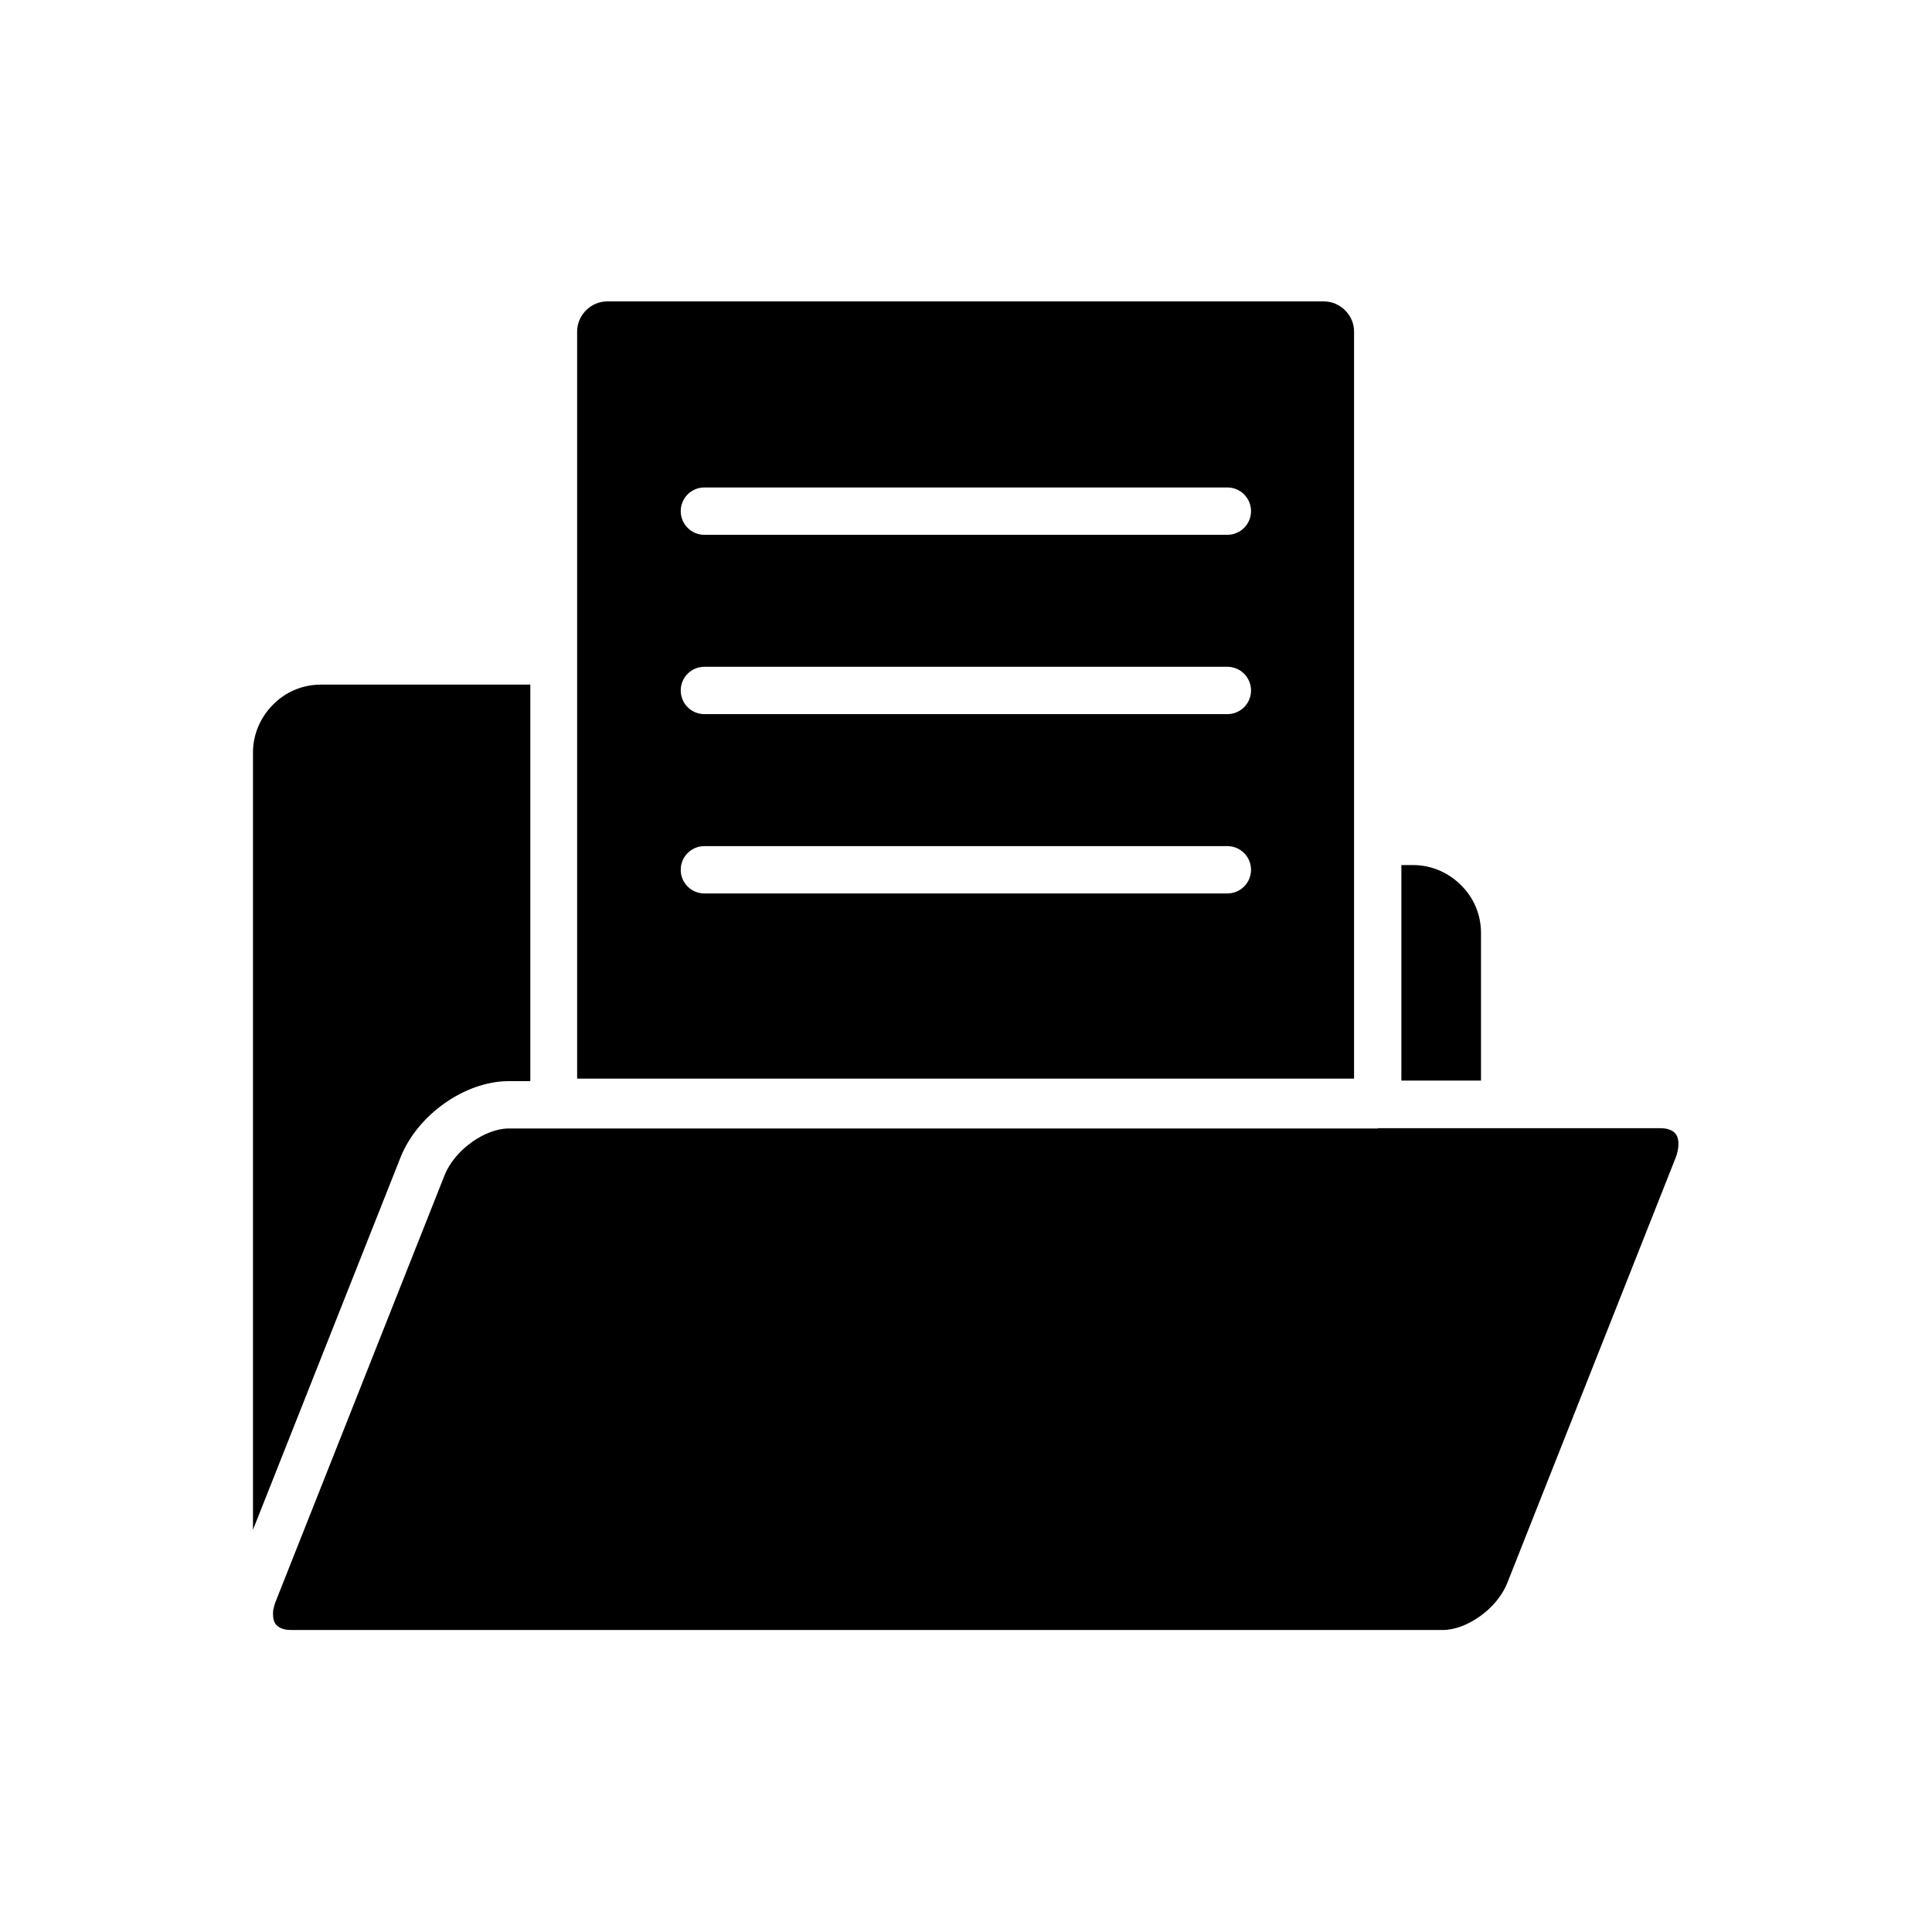 <?xml version="1.0" encoding="UTF-8"?>
<!-- The Best Svg Icon site in the world: iconSvg.co, Visit us! https://iconsvg.co -->
<svg fill="#000000" width="800px" height="800px" version="1.1" viewBox="144 144 512 512" xmlns="http://www.w3.org/2000/svg">
 <g fill-rule="evenodd">
  <path d="m284.54 430.44v-105.01h-55.496c-4.945 0-9.445 1.992-12.691 5.312-3.246 3.246-5.312 7.75-5.312 12.691v205.97l39.039-98.52c2.215-5.684 6.492-10.773 11.586-14.391 5.164-3.691 11.289-5.977 17.121-5.977h5.684z"/>
  <path d="m509.18 443.06h-230.32c-3.172 0-6.715 1.402-9.816 3.617-3.246 2.289-5.902 5.461-7.231 8.781l-44.648 112.69c-0.367 0.887-0.59 1.699-0.738 2.434-0.074 0.441-0.074 0.887-0.074 1.254 0 1.031 0.223 1.844 0.59 2.434 0.367 0.516 0.887 0.961 1.625 1.254 0.664 0.297 1.551 0.441 2.582 0.441h305.22c3.172 0 6.715-1.402 9.816-3.617 3.246-2.289 5.902-5.461 7.231-8.781l44.648-112.76c0.516-1.328 0.738-2.582 0.738-3.691 0-1.031-0.223-1.844-0.59-2.434-0.367-0.516-0.887-0.961-1.625-1.254-0.664-0.297-1.551-0.441-2.582-0.441h-74.906z"/>
  <path d="m536.48 430.44v-39.188c0-4.945-1.992-9.445-5.312-12.691-3.246-3.246-7.75-5.312-12.691-5.312h-3.098v57.117h21.031z"/>
  <path d="m502.84 429.85v-198c0-2.141-0.887-4.133-2.363-5.609-1.402-1.402-3.394-2.363-5.609-2.363h-189.95c-2.141 0-4.133 0.887-5.609 2.363-1.402 1.402-2.363 3.394-2.363 5.609v198zm-33.578-49.074h-138.59c-3.469 0-6.273-2.805-6.273-6.273s2.805-6.273 6.273-6.273h138.59c3.469 0 6.273 2.805 6.273 6.273s-2.805 6.273-6.273 6.273zm0-47.523h-138.59c-3.469 0-6.273-2.805-6.273-6.273s2.805-6.273 6.273-6.273h138.59c3.469 0 6.273 2.805 6.273 6.273s-2.805 6.273-6.273 6.273zm0-47.523h-138.59c-3.469 0-6.273-2.805-6.273-6.273s2.805-6.273 6.273-6.273h138.59c3.469 0 6.273 2.805 6.273 6.273s-2.805 6.273-6.273 6.273z"/>
 </g>
</svg>